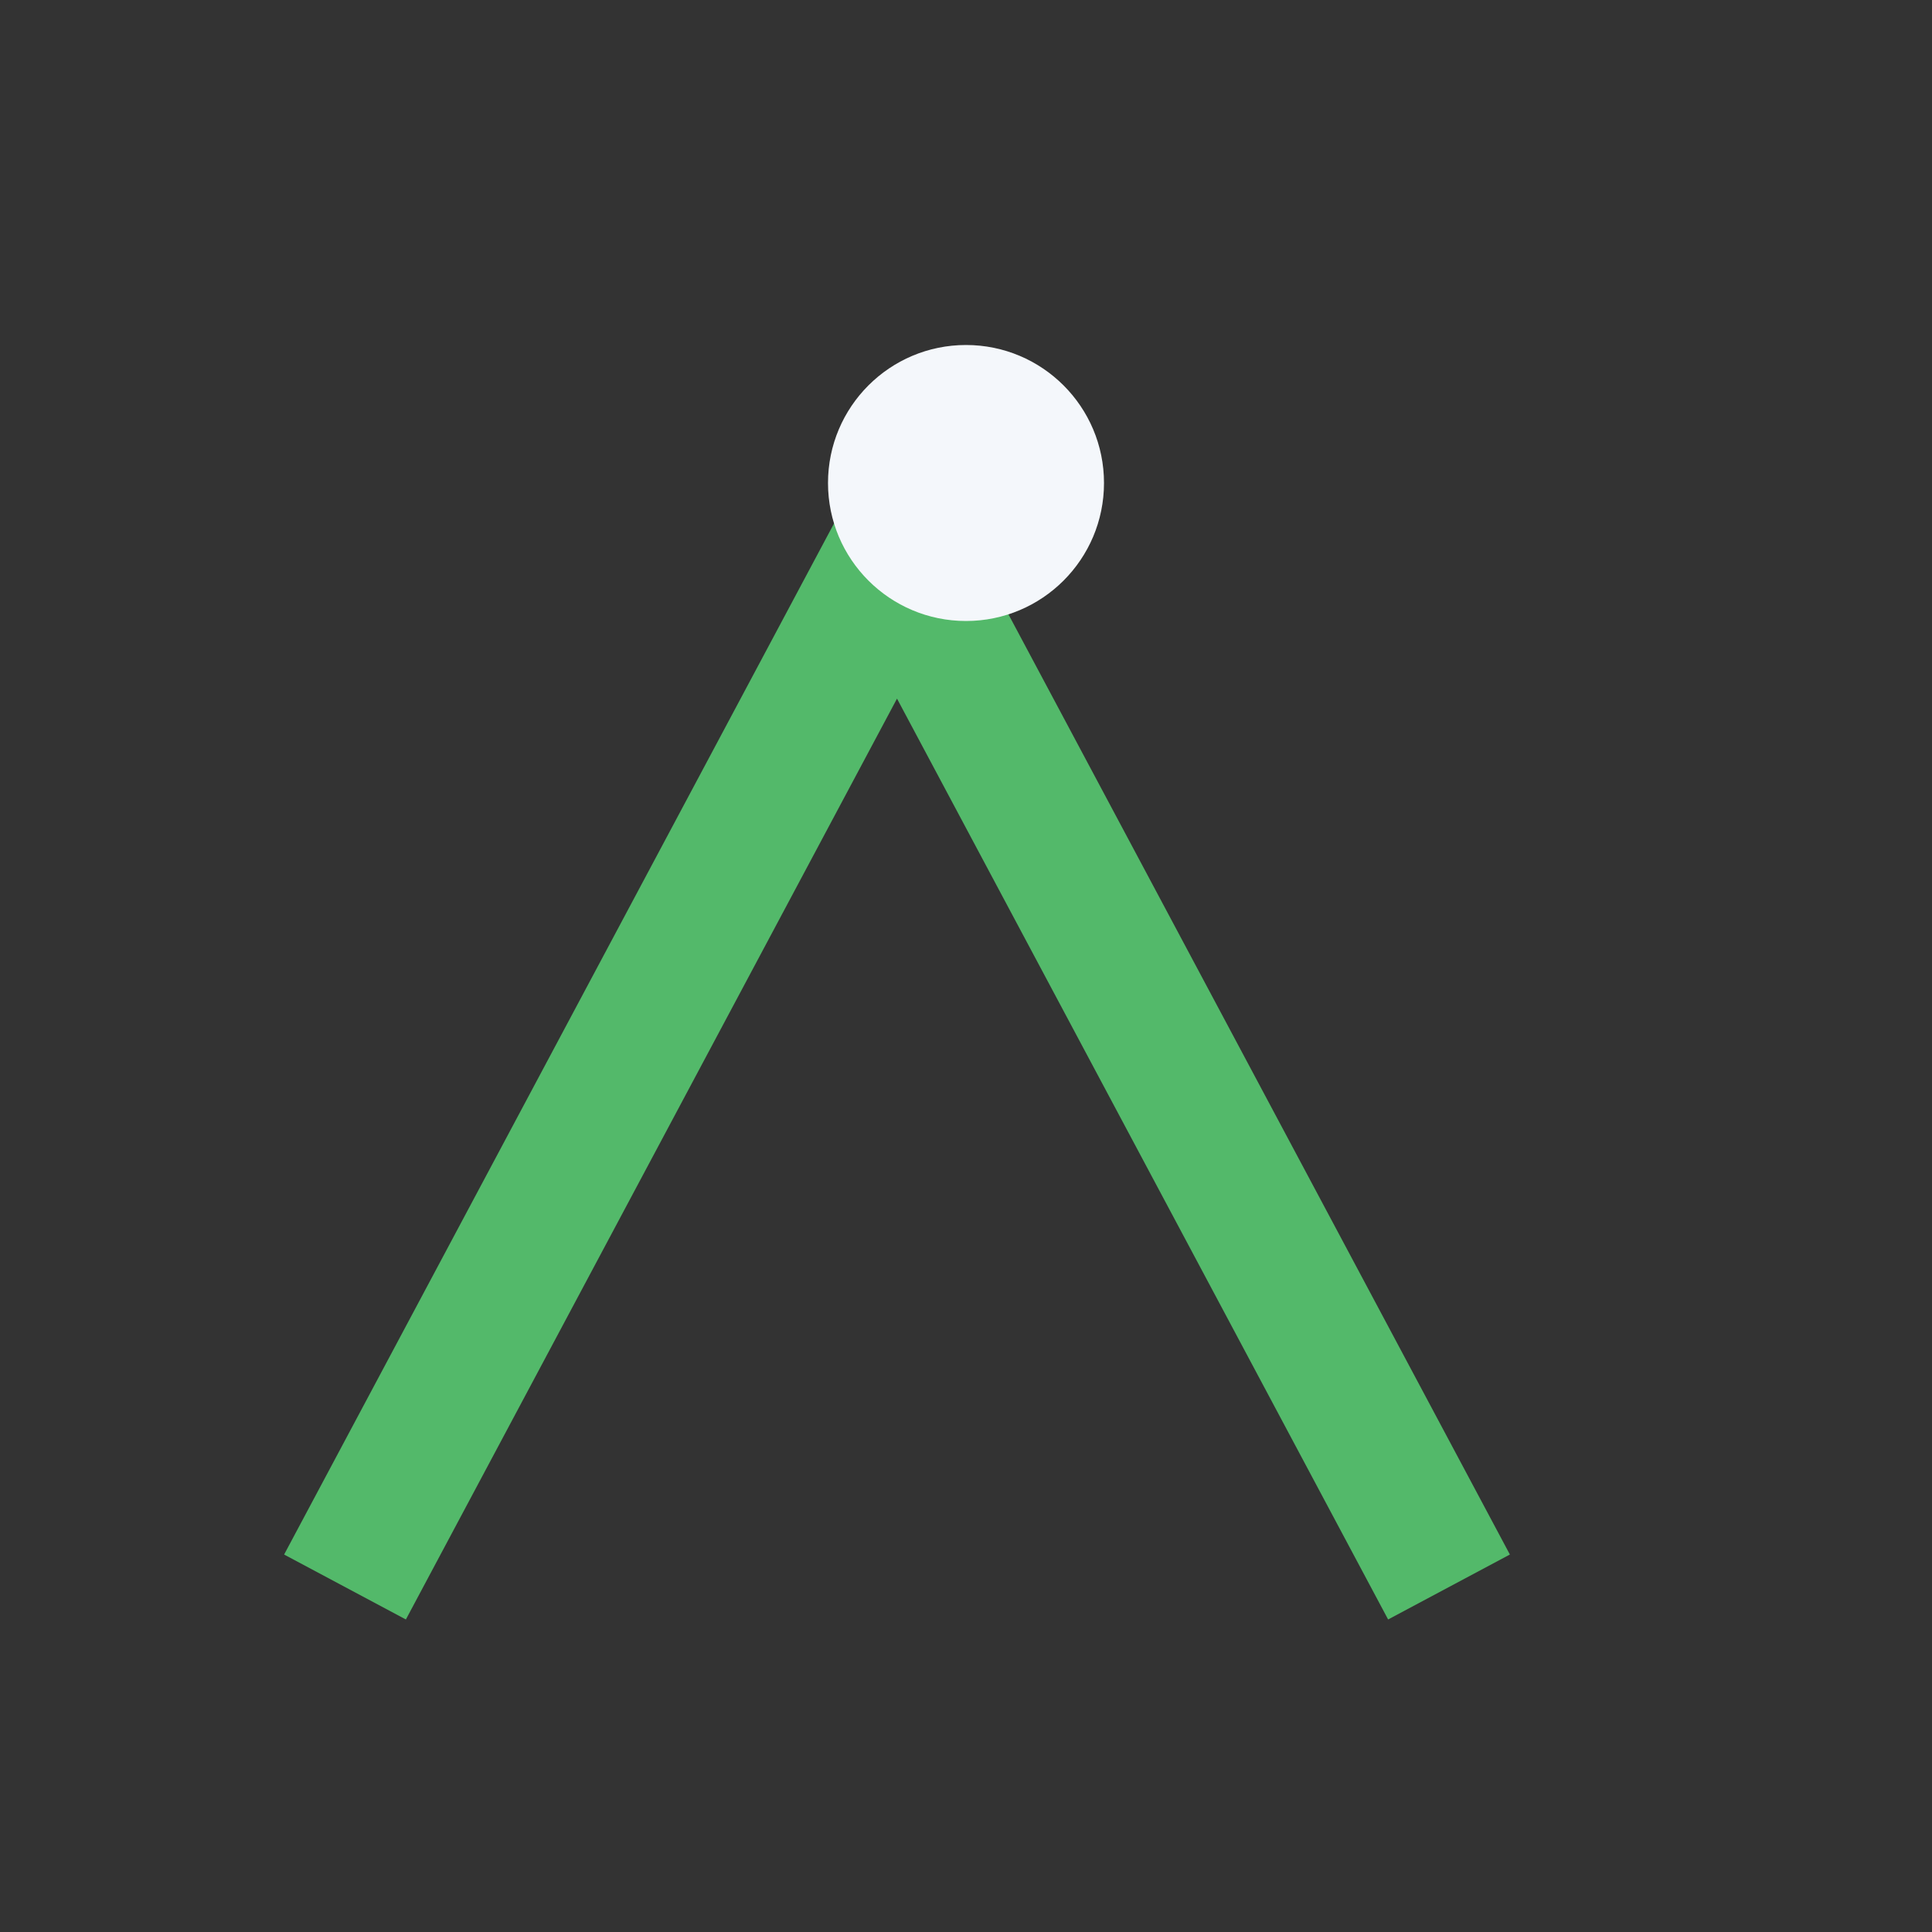 <?xml version="1.0" encoding="UTF-8"?>
<svg xmlns="http://www.w3.org/2000/svg" width="28" height="28" viewBox="0 0 28 28"><rect x="0" y="0" width="28" height="28" fill="#333333" stroke="none"/><path d="M5 23l8-15 8 15" fill="none" stroke="#53B96A" stroke-width="2"/><circle cx="14" cy="7" r="2" fill="#F4F7FB"/></svg>